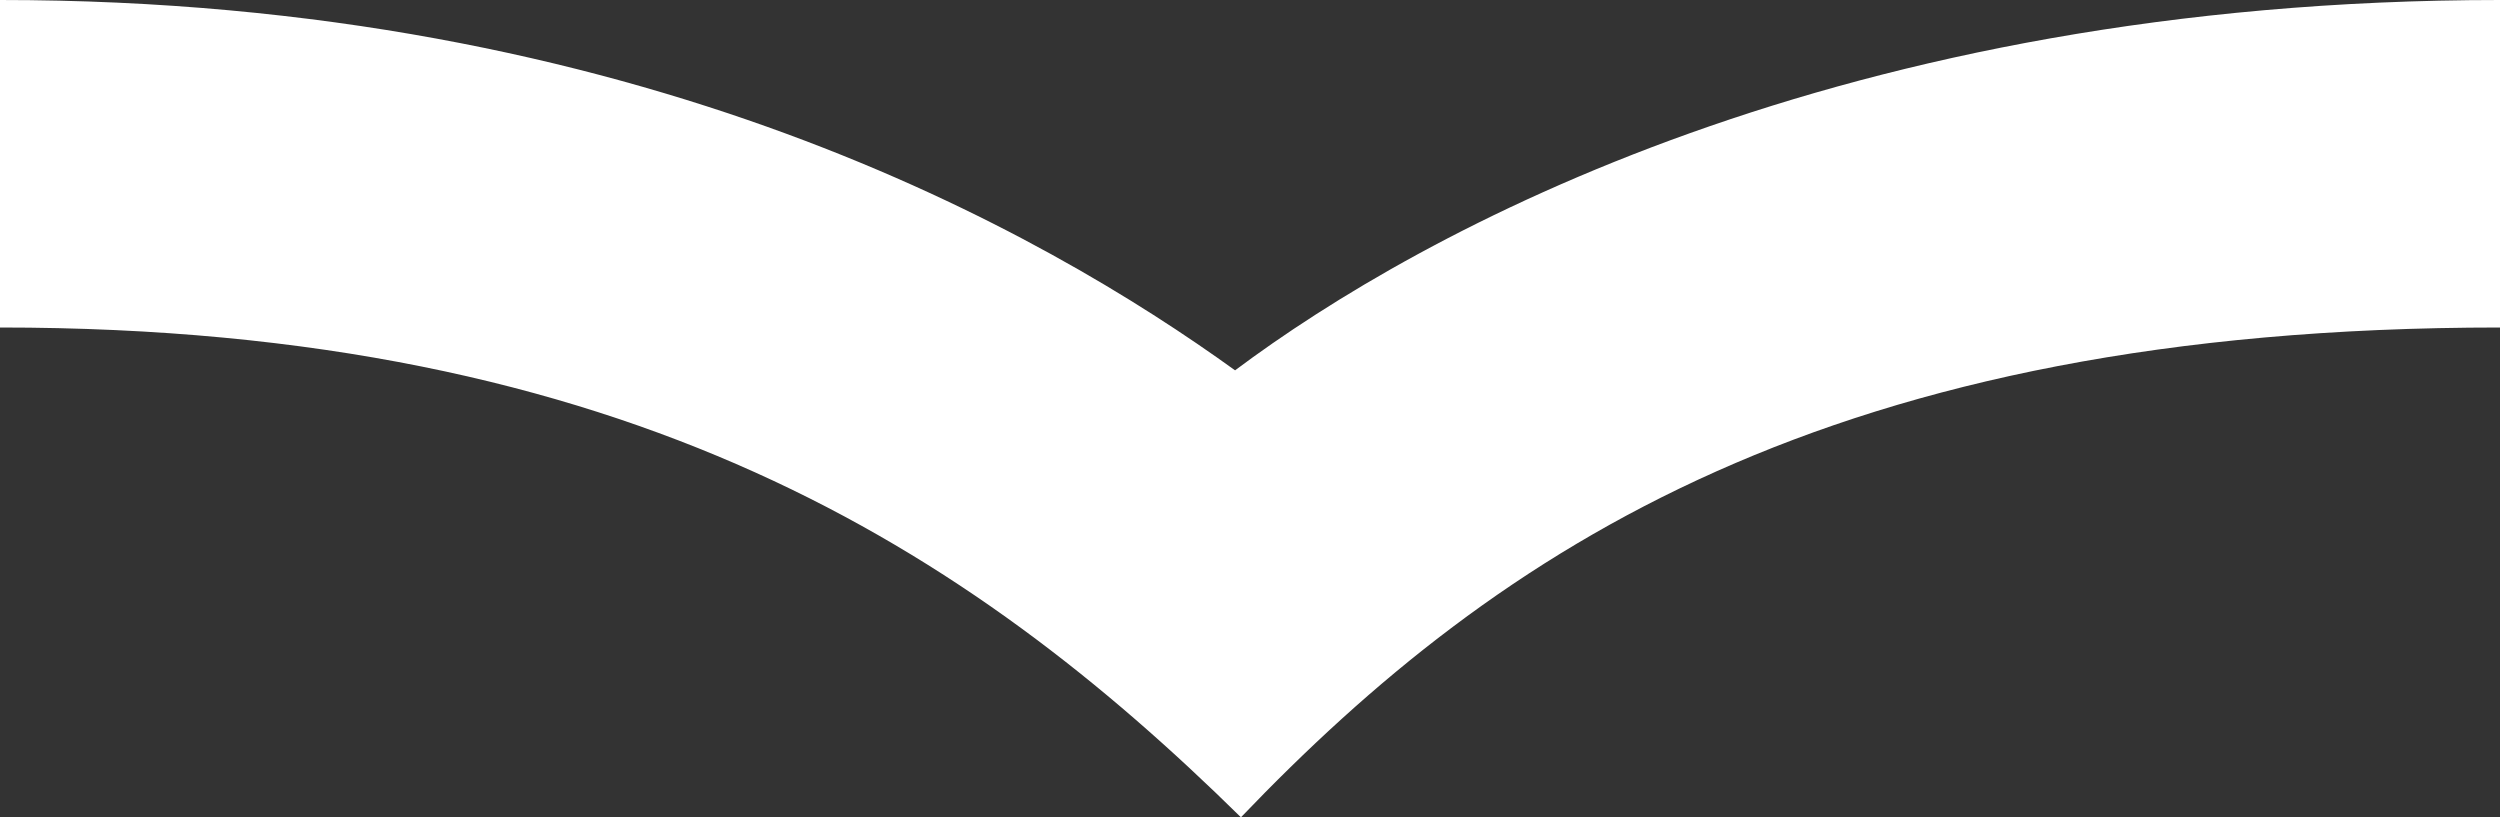 <svg width="156" height="51" viewBox="0 0 156 51" fill="none" xmlns="http://www.w3.org/2000/svg">
<rect x="0" y="0" width="156" height="51" fill="#333333" stroke="none"/>
<path d="M77.068 23.109C65.176 14.531 39.921 0 0 0V20.436C39.292 20.436 60.501 34.332 77.435 51C93.557 34.165 114.292 20.436 156 20.436V0C114.927 0 88.675 14.425 77.068 23.109Z" fill="white"/>
</svg>

